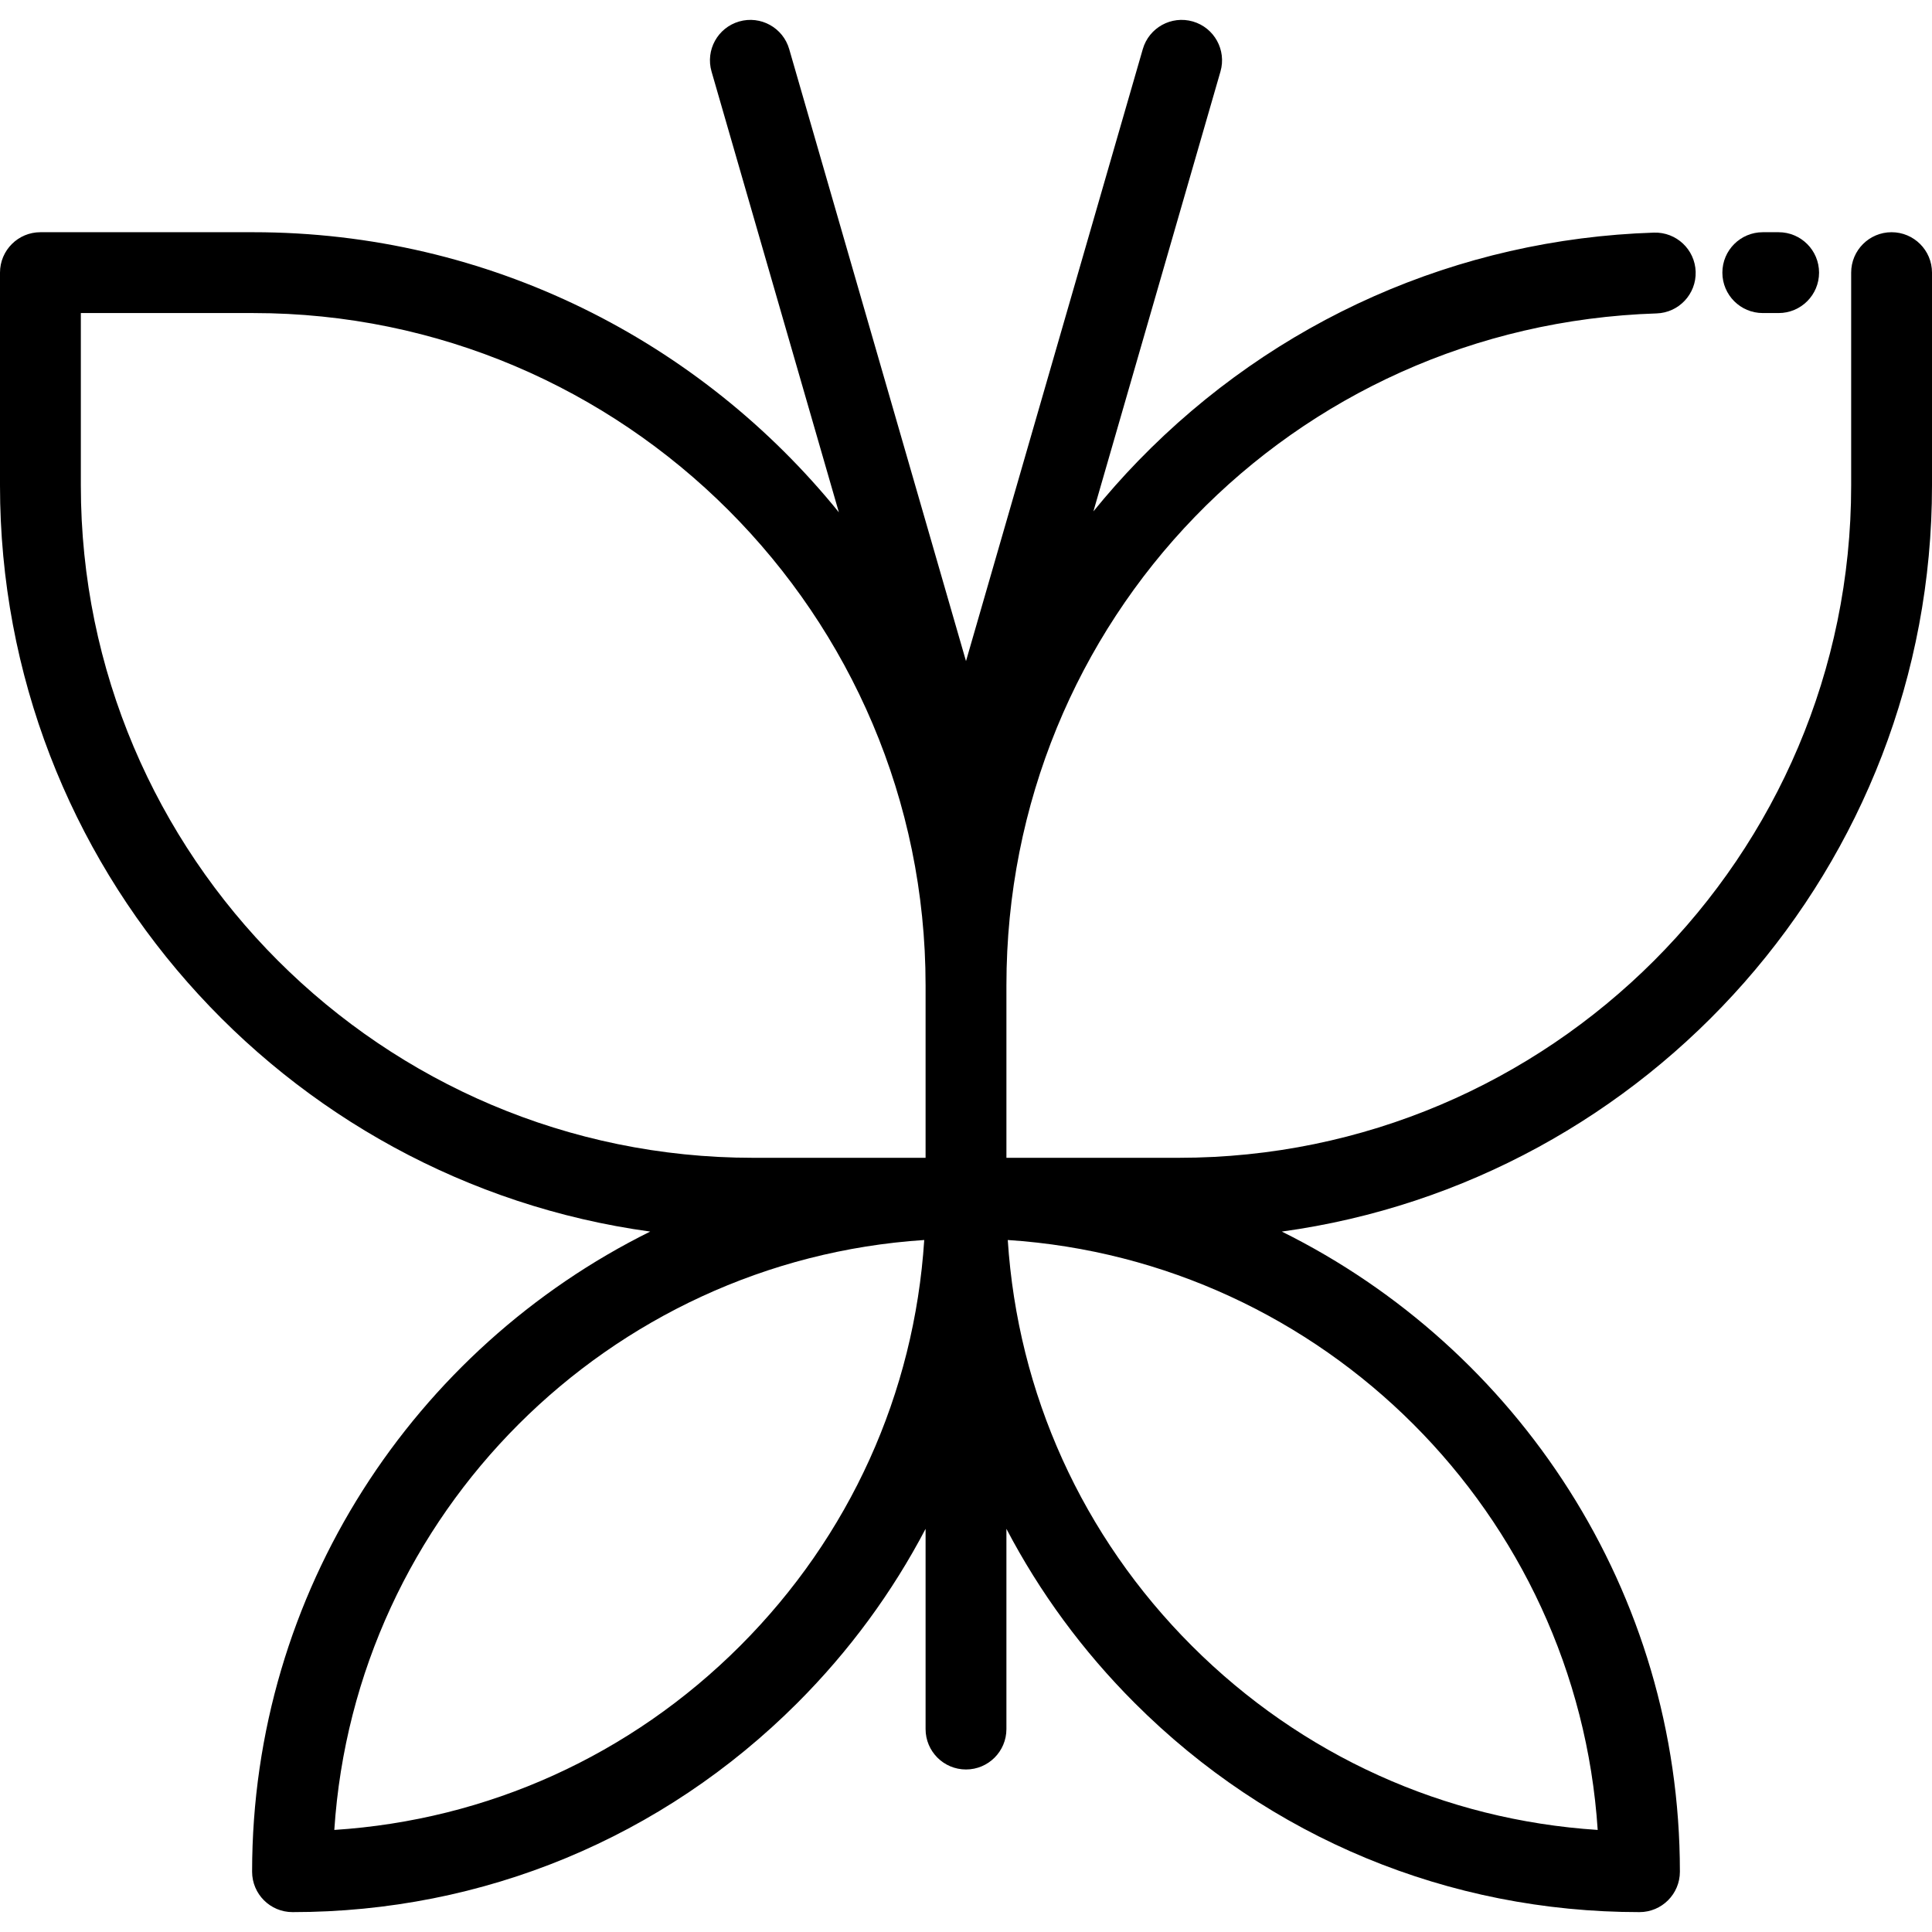 <?xml version="1.0" encoding="iso-8859-1"?>
<!-- Generator: Adobe Illustrator 19.0.0, SVG Export Plug-In . SVG Version: 6.00 Build 0)  -->
<svg version="1.1" id="Layer_1" xmlns="http://www.w3.org/2000/svg" xmlns:xlink="http://www.w3.org/1999/xlink" x="0px" y="0px"
	 viewBox="0 0 512 512" style="enable-background:new 0 0 512 512;" xml:space="preserve">
<g>
	<g>
		<path d="M501.289,61.54c-5.915,0-10.711,4.795-10.711,10.711v56.421c0,98.235-79.92,178.157-178.157,178.157h-45.709v-45.708
			c0-96.727,75.681-174.942,172.295-178.062c5.913-0.191,10.551-5.139,10.36-11.052c-0.192-5.913-5.13-10.543-11.052-10.36
			c-51.927,1.677-100.478,23.172-136.713,60.525c-4.167,4.296-8.108,8.755-11.84,13.352l33.673-116.566
			c1.641-5.683-1.635-11.622-7.318-13.264c-5.688-1.642-11.622,1.635-13.264,7.318L256,175.201L209.147,13.012
			c-1.641-5.683-7.583-8.96-13.263-7.318c-5.683,1.642-8.96,7.58-7.318,13.264l33.745,116.811
			C185.692,90.524,129.737,61.54,67.133,61.54H10.711C4.795,61.54,0,66.336,0,72.252v56.421
			C0,229.471,75.117,313.042,172.309,326.38c-62.453,30.936-105.499,95.35-105.499,169.638c0,5.916,4.795,10.711,10.711,10.711
			c50.531,0,98.039-19.68,133.776-55.415c13.797-13.798,25.19-29.357,33.992-46.161v53.065c0,5.916,4.795,10.711,10.711,10.711
			c5.915,0,10.711-4.795,10.711-10.711v-53.064c8.802,16.804,20.194,32.363,33.991,46.16
			c35.736,35.735,83.245,55.415,133.776,55.415c5.915,0,10.711-4.795,10.711-10.711c0-74.288-43.047-138.702-105.499-169.638
			C436.883,313.042,512,229.471,512,128.672V72.252C512,66.336,507.203,61.54,501.289,61.54z M196.148,436.167
			c-29.064,29.064-66.912,46.152-107.554,48.784c5.481-83.703,72.634-150.857,156.338-156.338
			C242.3,369.255,225.213,407.104,196.148,436.167z M245.289,306.83h-45.709c-98.235-0.001-178.157-79.921-178.157-178.158V82.963
			h45.709c98.235,0,178.157,79.921,178.157,178.158V306.83z M423.406,484.951c-40.641-2.632-78.489-19.72-107.554-48.784
			c-29.064-29.063-46.152-66.912-48.784-107.554C350.772,334.094,417.925,401.247,423.406,484.951z"/>
	</g>
</g>
<g>
	<g>
		<path d="M471.358,61.54h-4.201c-5.915,0-10.711,4.795-10.711,10.711s4.795,10.711,10.711,10.711h4.201
			c5.915,0,10.711-4.795,10.711-10.711S477.273,61.54,471.358,61.54z"/>
	</g>
</g>
<g>
</g>
<g>
</g>
<g>
</g>
<g>
</g>
<g>
</g>
<g>
</g>
<g>
</g>
<g>
</g>
<g>
</g>
<g>
</g>
<g>
</g>
<g>
</g>
<g>
</g>
<g>
</g>
<g>
</g>
</svg>
